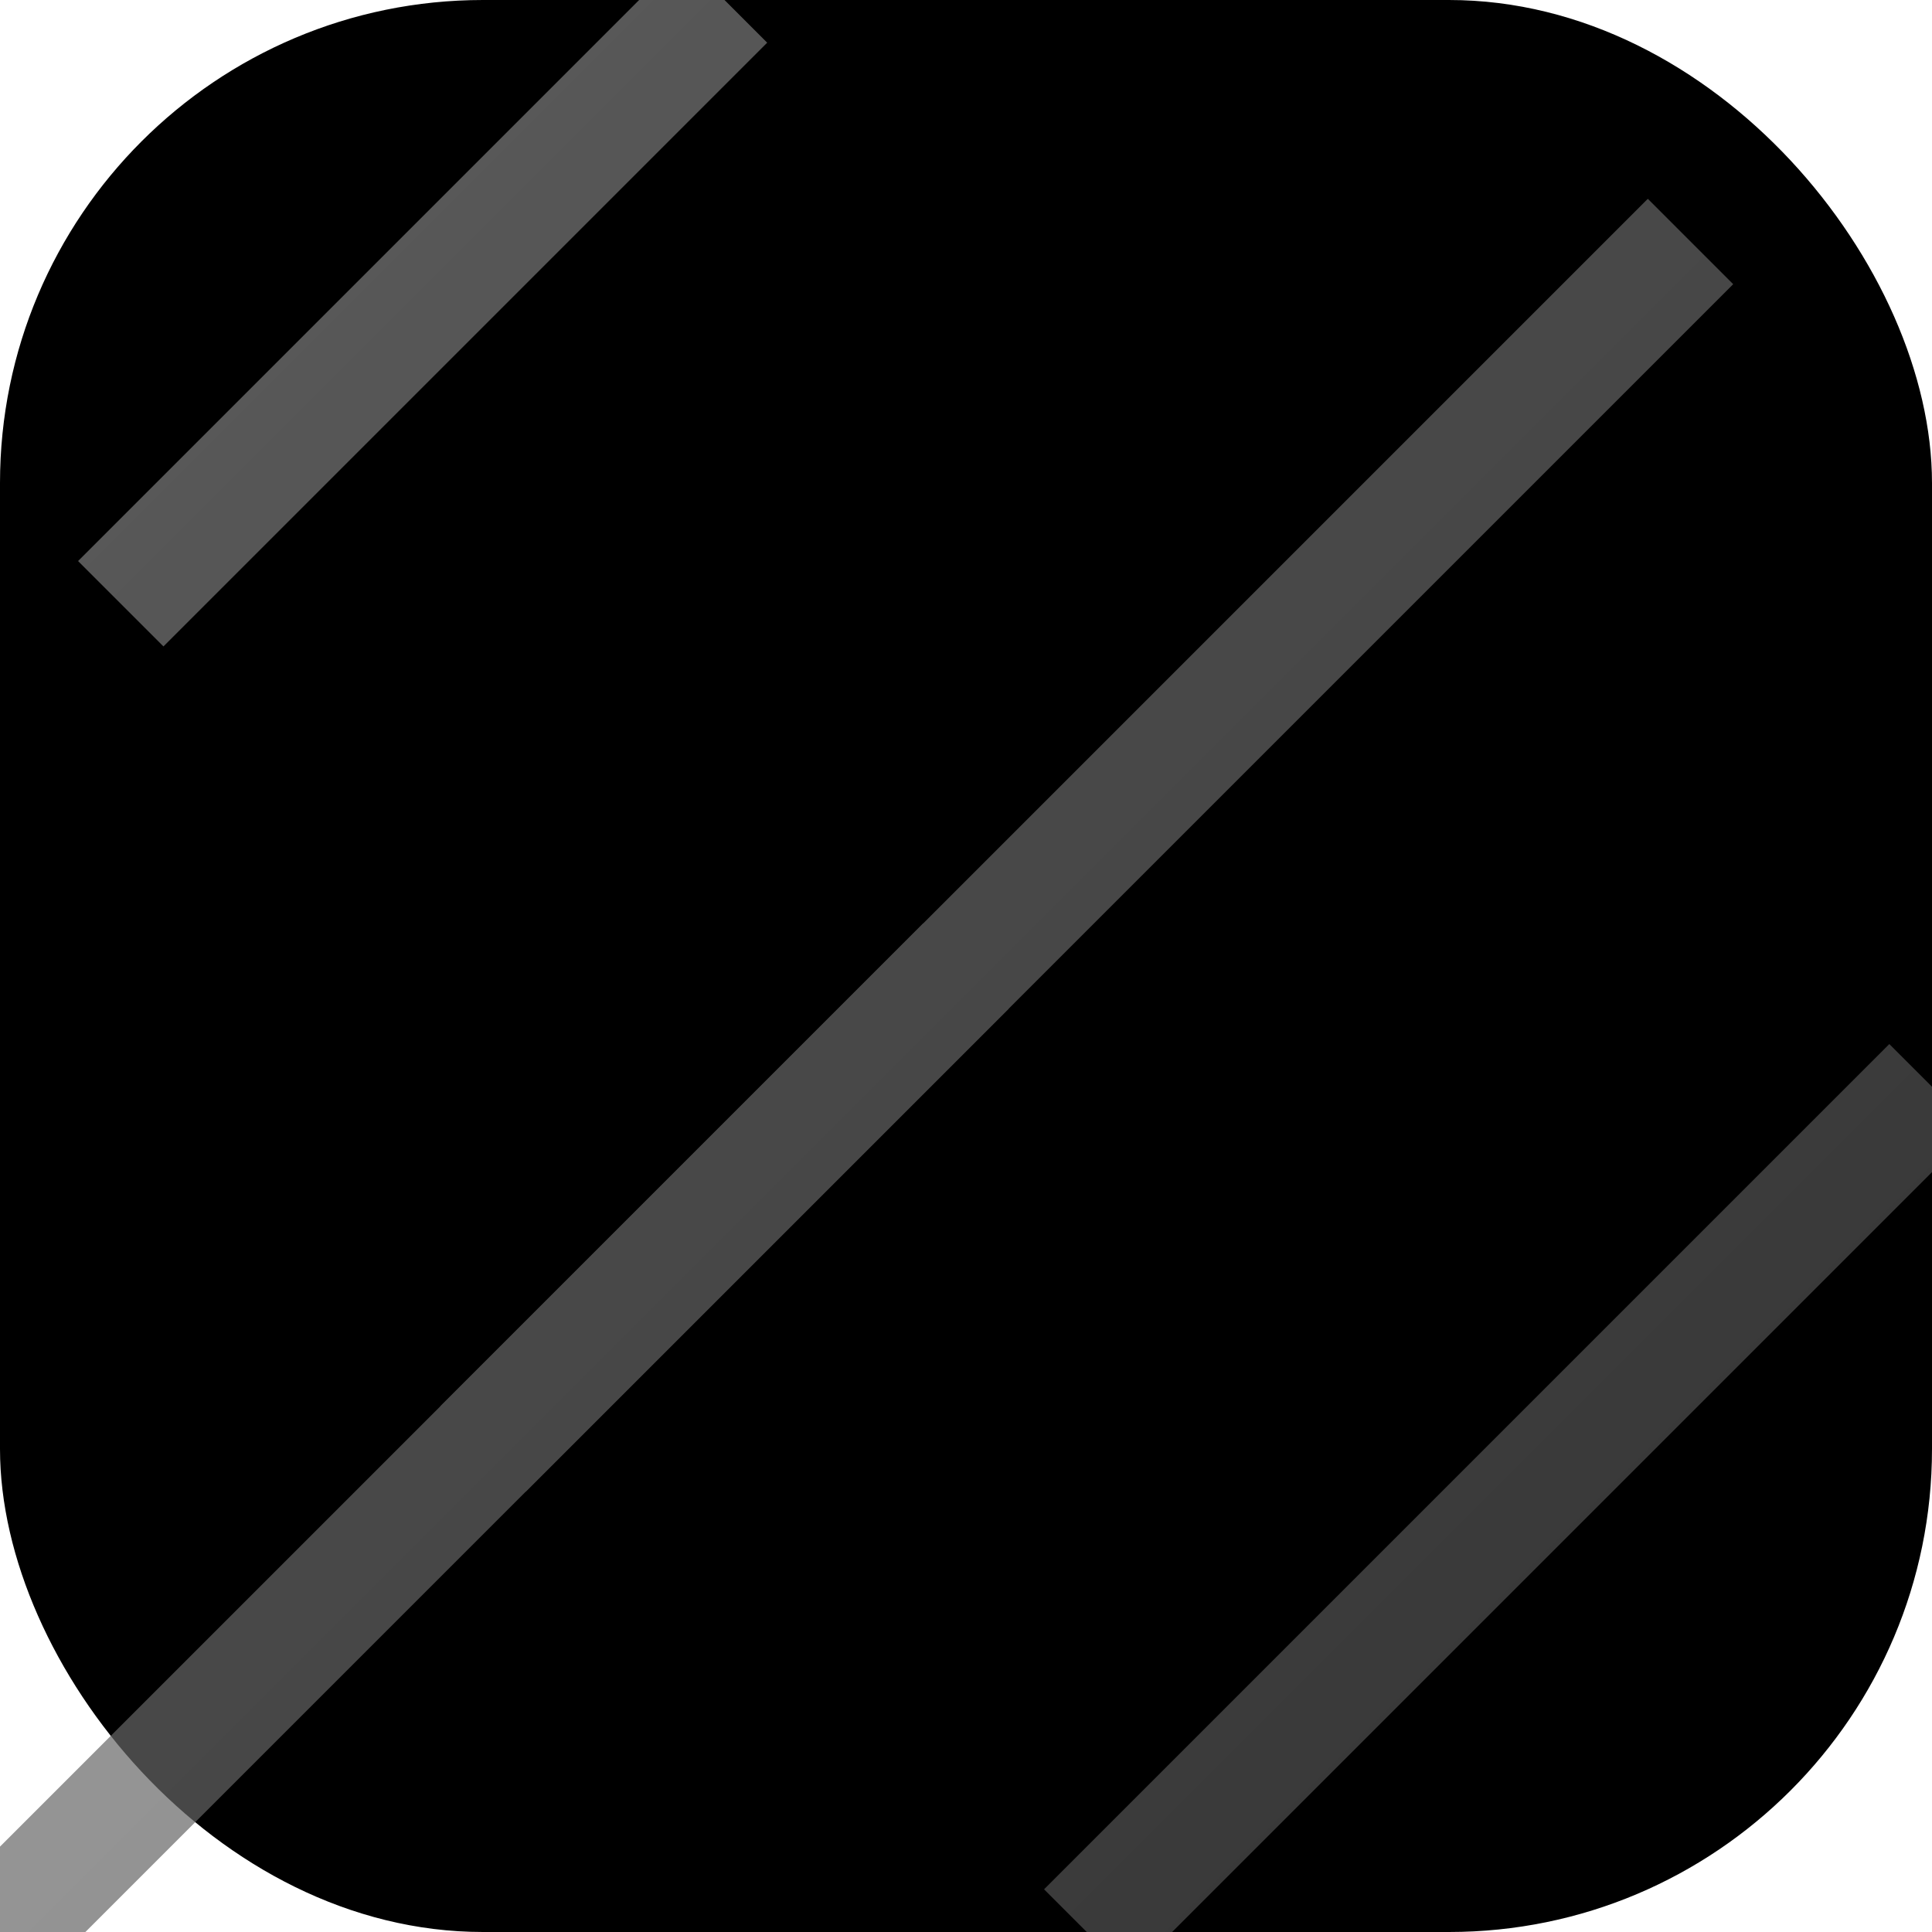 <svg width="32" height="32" viewBox="0 0 32 32" fill="none" xmlns="http://www.w3.org/2000/svg">
  <rect width="32" height="32" rx="8" fill="black" />
  
  <!-- Diagonal gradient lines -->
  <g opacity="0.7">
    <line x1="2" y1="10" x2="12" y2="0" stroke="url(#line-gradient)" stroke-width="2" />
    <line x1="8" y1="24" x2="28" y2="4" stroke="url(#line-gradient)" stroke-width="2" />
    <line x1="0" y1="32" x2="16" y2="16" stroke="url(#line-gradient)" stroke-width="2" />
    <line x1="18" y1="32" x2="32" y2="18" stroke="url(#line-gradient)" stroke-width="2" />
  </g>
  
  <defs>
    <linearGradient id="line-gradient" x1="0" y1="0" x2="32" y2="32" gradientUnits="userSpaceOnUse">
      <stop stop-color="#888888" />
      <stop offset="1" stop-color="#444444" />
    </linearGradient>
  </defs>
</svg> 
